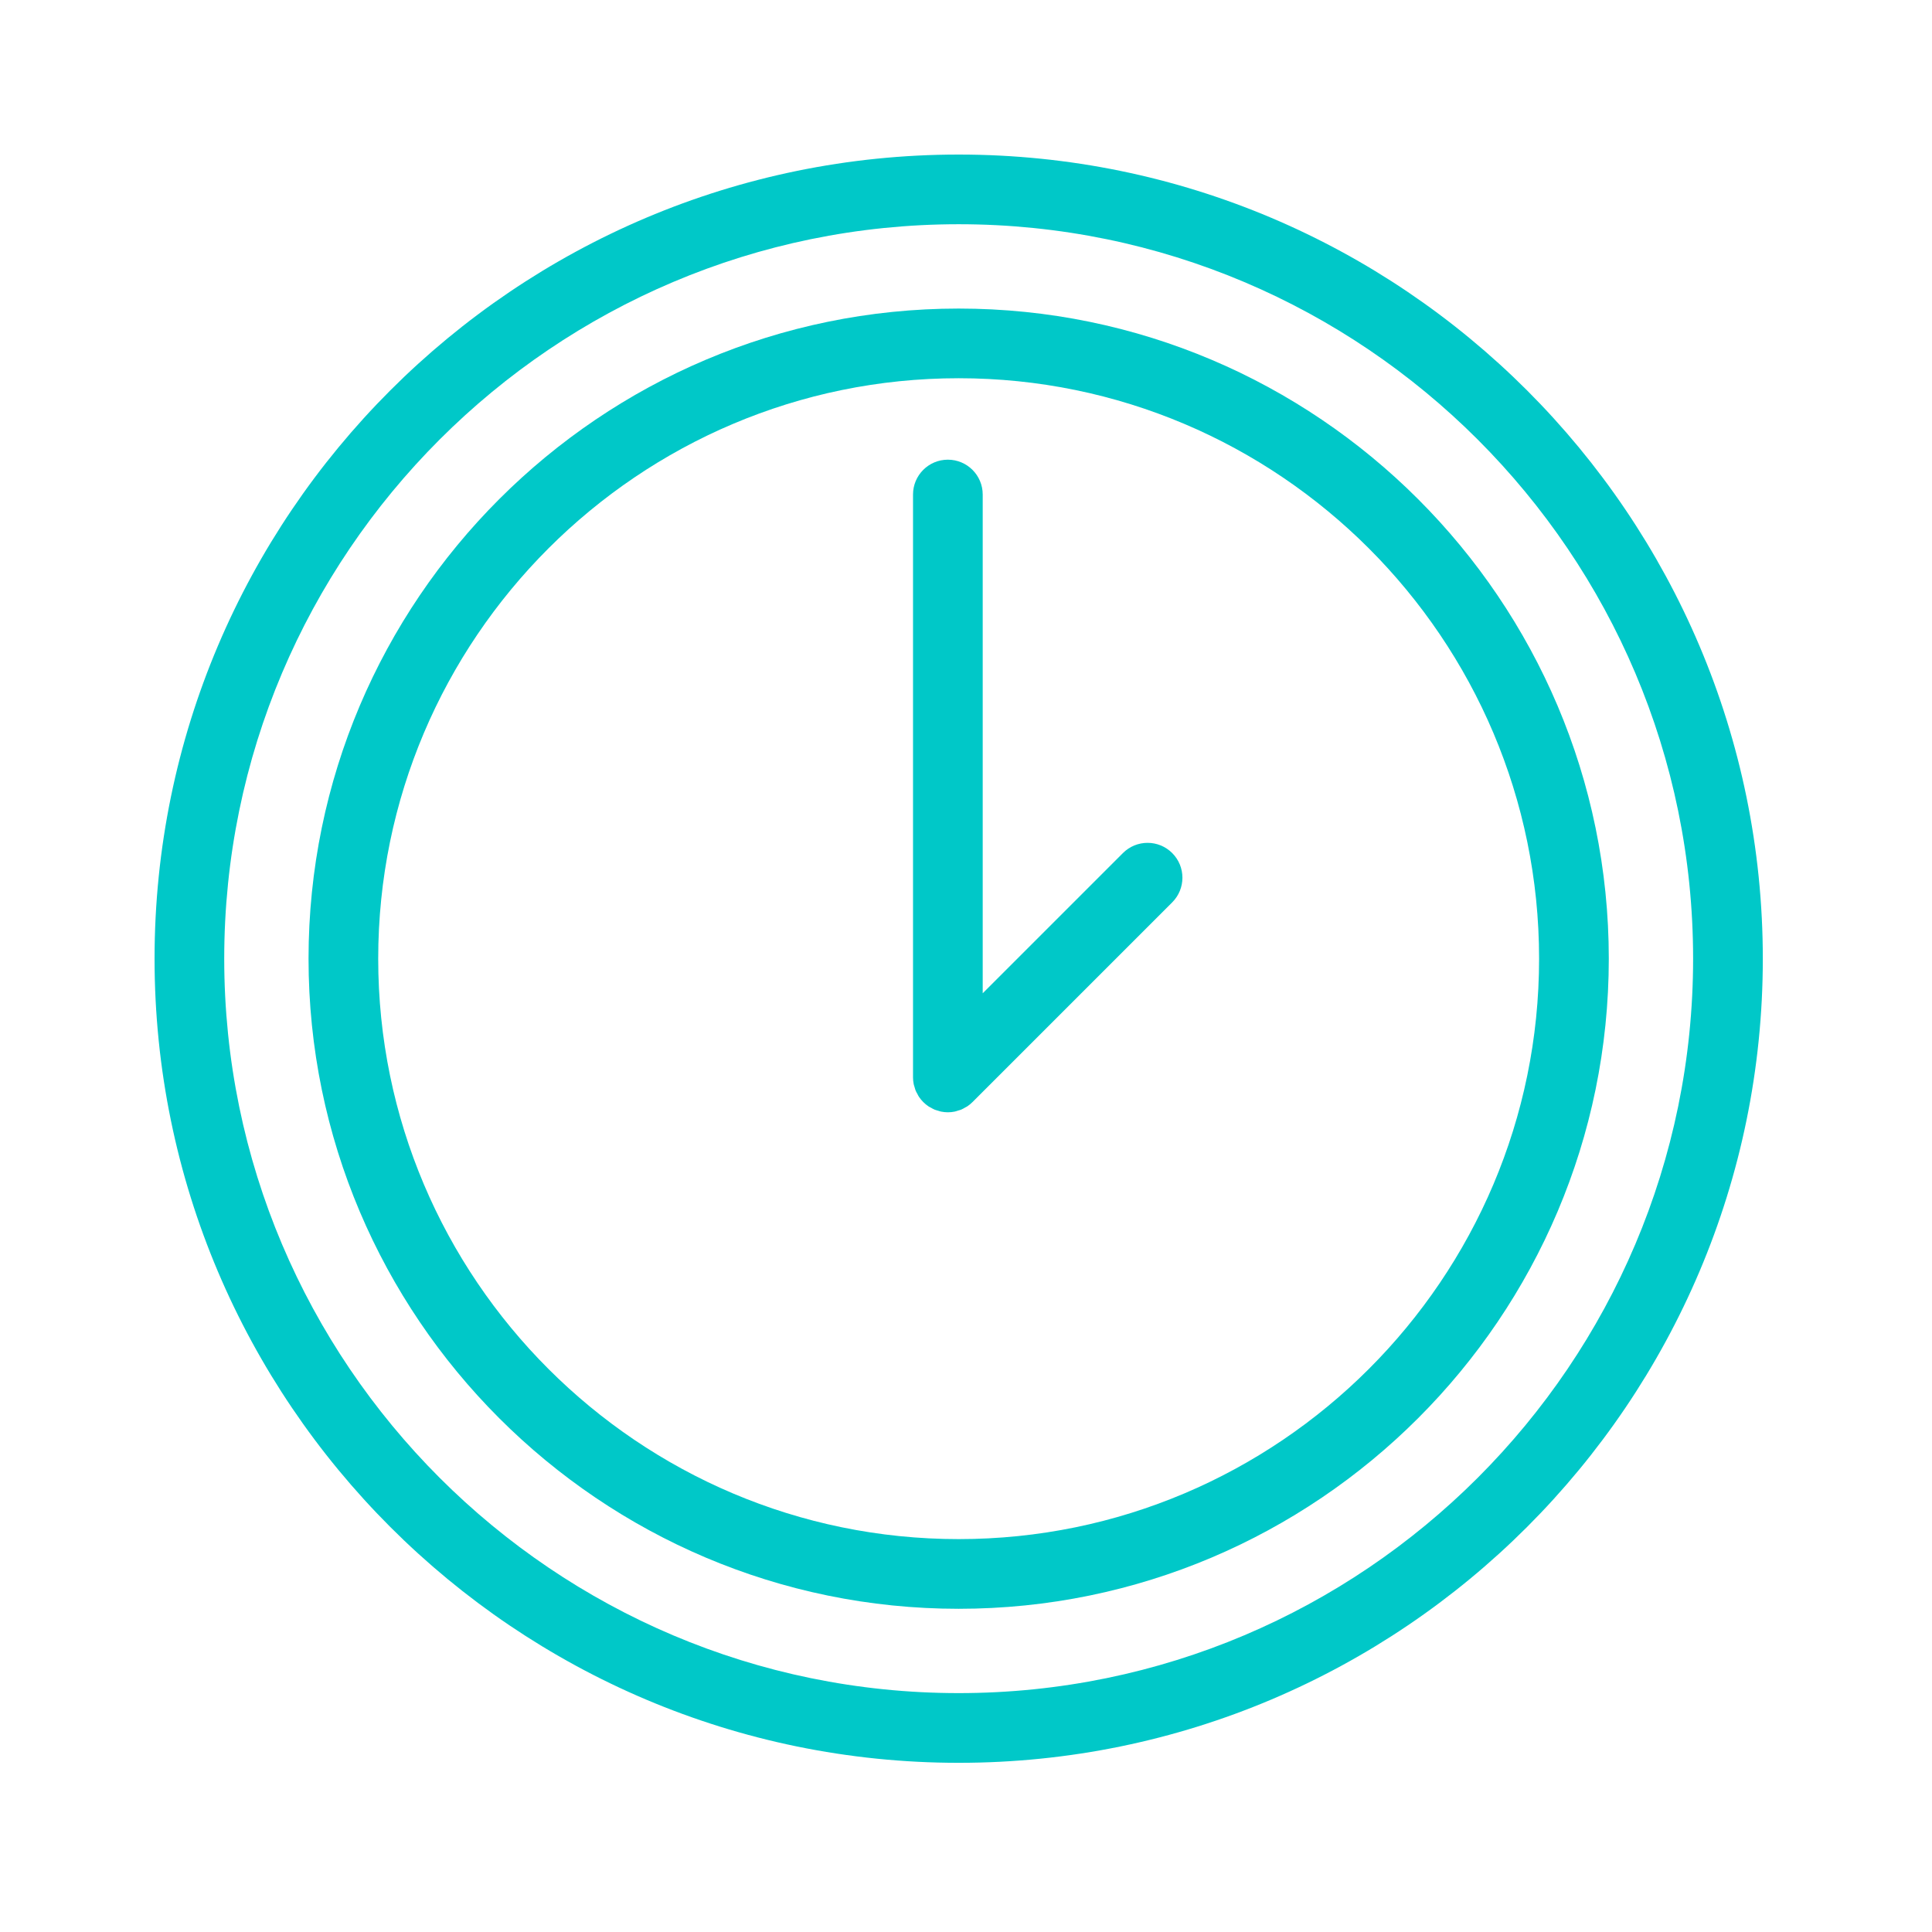 <?xml version="1.0" encoding="UTF-8"?> <svg xmlns="http://www.w3.org/2000/svg" width="100" height="100" viewBox="0 0 100 100" fill="none"><path d="M49.62 15.971C31.065 15.971 15.97 31.067 15.97 49.621C15.97 68.175 31.066 83.271 49.62 83.271C68.175 83.271 83.271 68.175 83.271 49.621C83.271 31.067 68.175 15.971 49.62 15.971ZM49.62 79.664C33.054 79.664 19.576 66.187 19.576 49.621C19.576 33.055 33.054 19.577 49.62 19.577C66.186 19.577 79.663 33.055 79.663 49.621C79.663 66.187 66.186 79.664 49.62 79.664Z" fill="#00C8C8"></path><path d="M58.123 44.154L50.865 51.412V25.596C50.865 24.6 50.057 23.793 49.061 23.793C48.065 23.793 47.258 24.6 47.258 25.596V55.765C47.258 55.884 47.27 56.003 47.294 56.12C47.304 56.171 47.323 56.218 47.338 56.268C47.356 56.331 47.371 56.395 47.397 56.457C47.422 56.517 47.456 56.571 47.487 56.628C47.512 56.675 47.533 56.723 47.563 56.768C47.695 56.966 47.866 57.136 48.064 57.269C48.101 57.294 48.141 57.31 48.179 57.331C48.243 57.367 48.305 57.405 48.374 57.434C48.428 57.456 48.485 57.469 48.54 57.486C48.597 57.503 48.651 57.525 48.71 57.536C48.826 57.559 48.944 57.572 49.062 57.572C49.18 57.572 49.298 57.56 49.414 57.536C49.473 57.524 49.528 57.503 49.585 57.485C49.64 57.468 49.696 57.456 49.75 57.434C49.82 57.405 49.884 57.366 49.949 57.329C49.986 57.308 50.024 57.293 50.06 57.269C50.161 57.202 50.255 57.126 50.339 57.04L60.674 46.705C61.378 46.001 61.378 44.859 60.674 44.155C59.969 43.449 58.828 43.449 58.123 44.154Z" fill="#00C8C8"></path><path d="M49.621 8C26.671 8 8 26.671 8 49.622C8 72.573 26.671 91.243 49.621 91.243C72.571 91.243 91.243 72.572 91.243 49.622C91.243 26.672 72.571 8 49.621 8ZM49.621 87.635C28.66 87.635 11.606 70.582 11.606 49.621C11.606 28.66 28.659 11.606 49.621 11.606C70.583 11.606 87.635 28.66 87.635 49.621C87.635 70.582 70.582 87.635 49.621 87.635Z" fill="#00C8C8"></path></svg> 